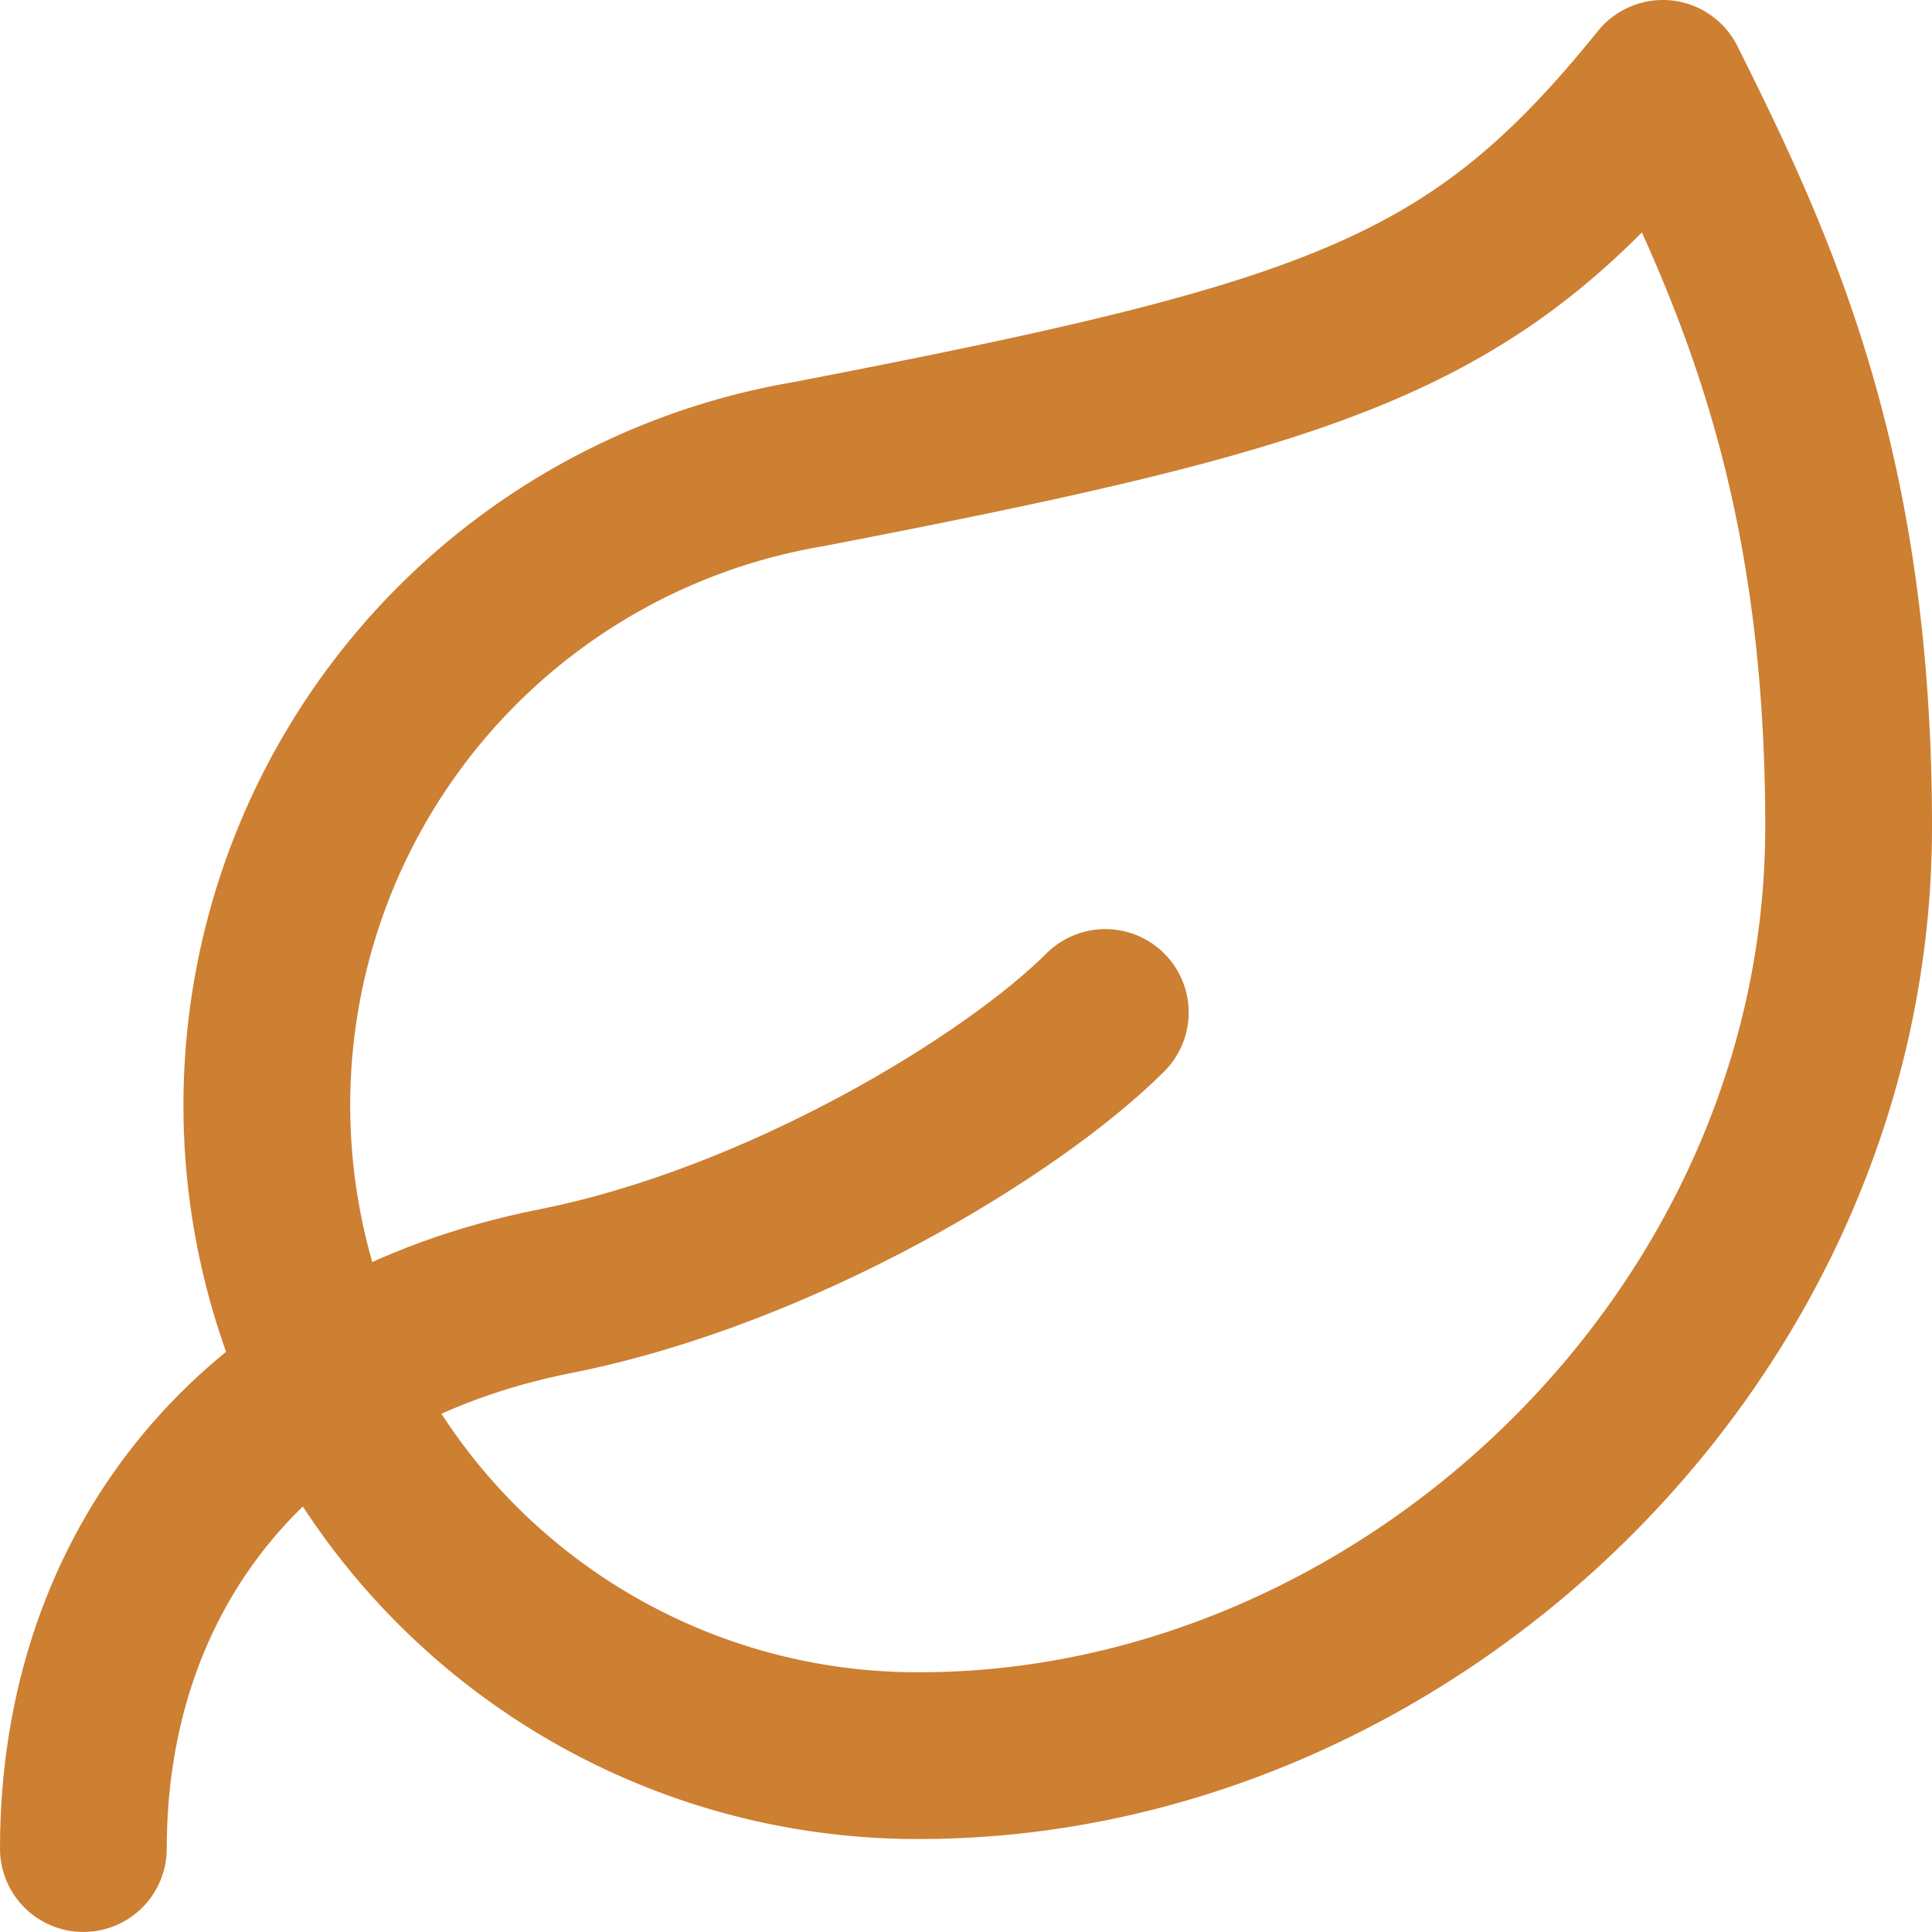 <svg xmlns="http://www.w3.org/2000/svg" width="81.104" height="81.104" viewBox="0 0 81.104 81.104"><g transform="translate(-593.894 -3019.325)"><g transform="translate(597.394 3022.825)"><path d="M31.364,72.2a27.3,27.3,0,0,1-4.68-54.213C48.915,13.7,54.766,11.673,62.566,2c3.9,7.8,7.8,16.3,7.8,31.2C70.366,54.653,51.723,72.2,31.364,72.2Z" transform="translate(3.738 -2)" fill="none" stroke="#cd7f32" stroke-linecap="round" stroke-linejoin="round" stroke-width="7"/><path d="M2,47.1C2,35.4,9.215,26.2,21.813,23.7,31.252,21.829,41,15.9,44.9,12" transform="translate(-2 27.002)" fill="none" stroke="#cd7f32" stroke-linecap="round" stroke-linejoin="round" stroke-width="7"/></g></g></svg>